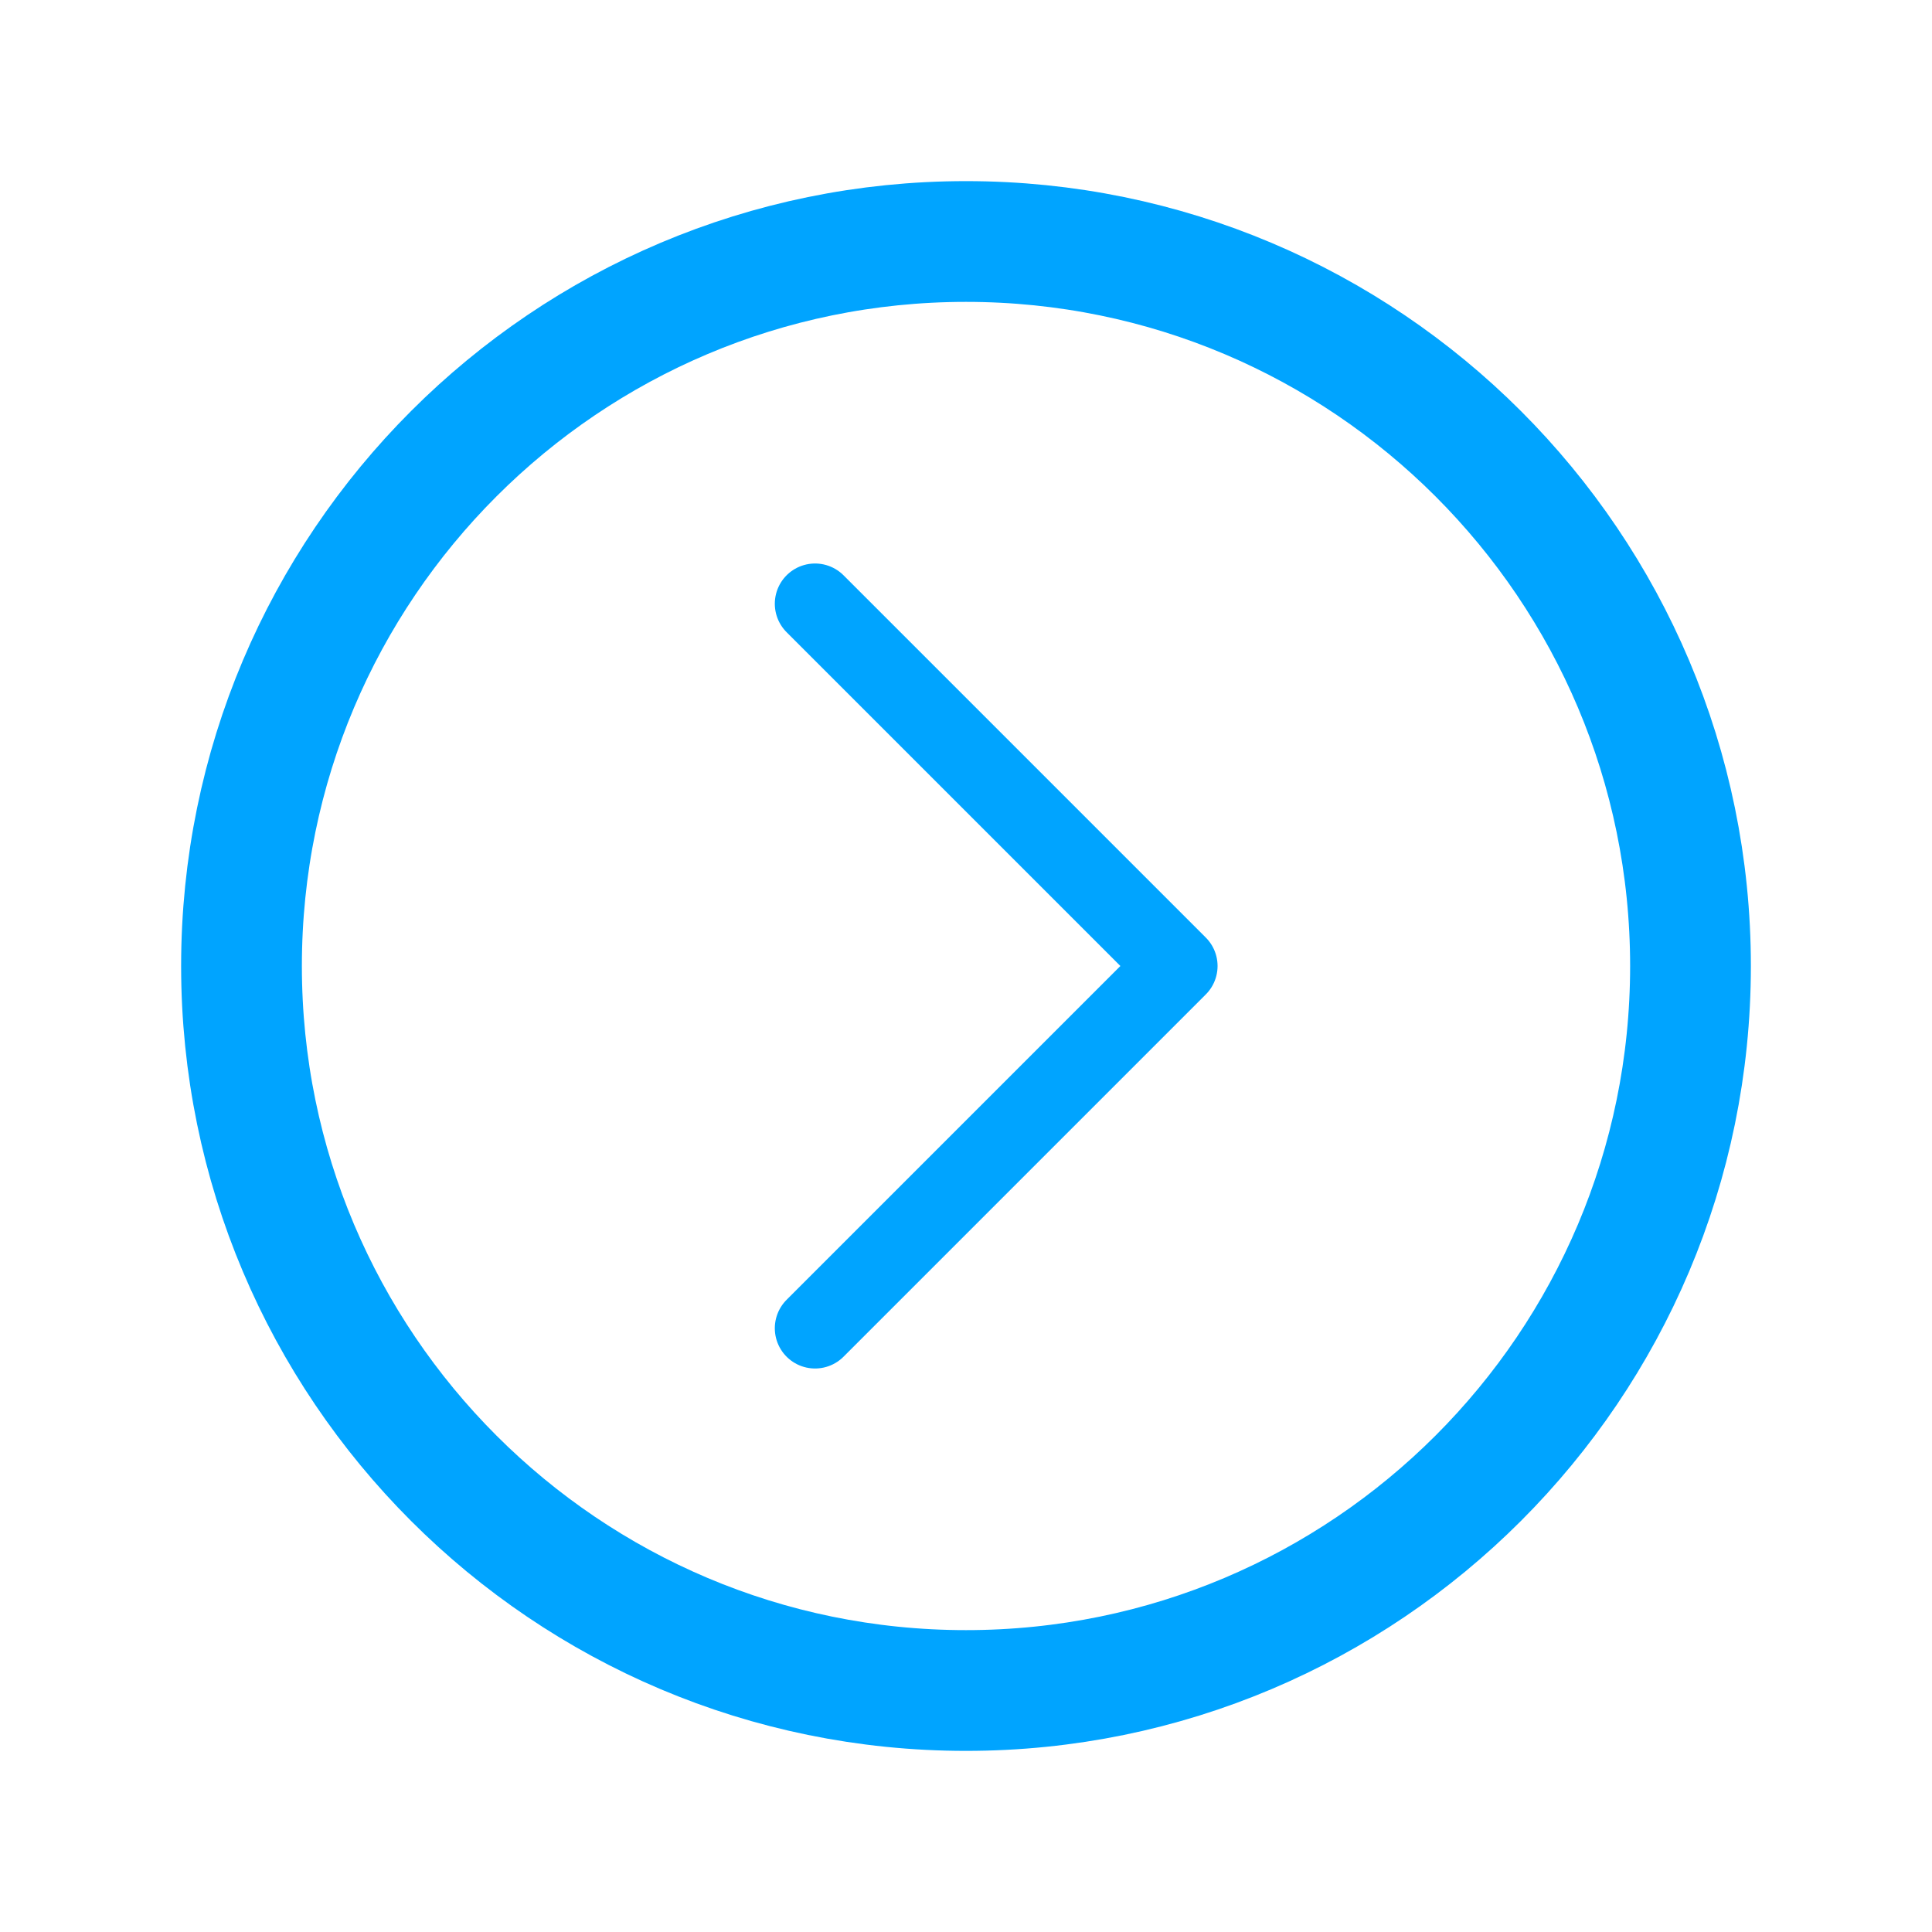 <svg width="24" height="24" viewBox="0 0 24 24" fill="none" xmlns="http://www.w3.org/2000/svg">
<path d="M12 3C16.969 3 21 7.031 21 12C21 16.969 16.969 21 12 21C7.031 21 3 16.969 3 12C3 7.031 7.031 3 12 3Z" stroke="#00a4ff" stroke-width="1.5" stroke-miterlimit="10"/>
<path d="M10.125 16.5L14.625 12L10.125 7.5" stroke="#00a4ff" stroke-linecap="round" stroke-linejoin="round"/>
</svg>
